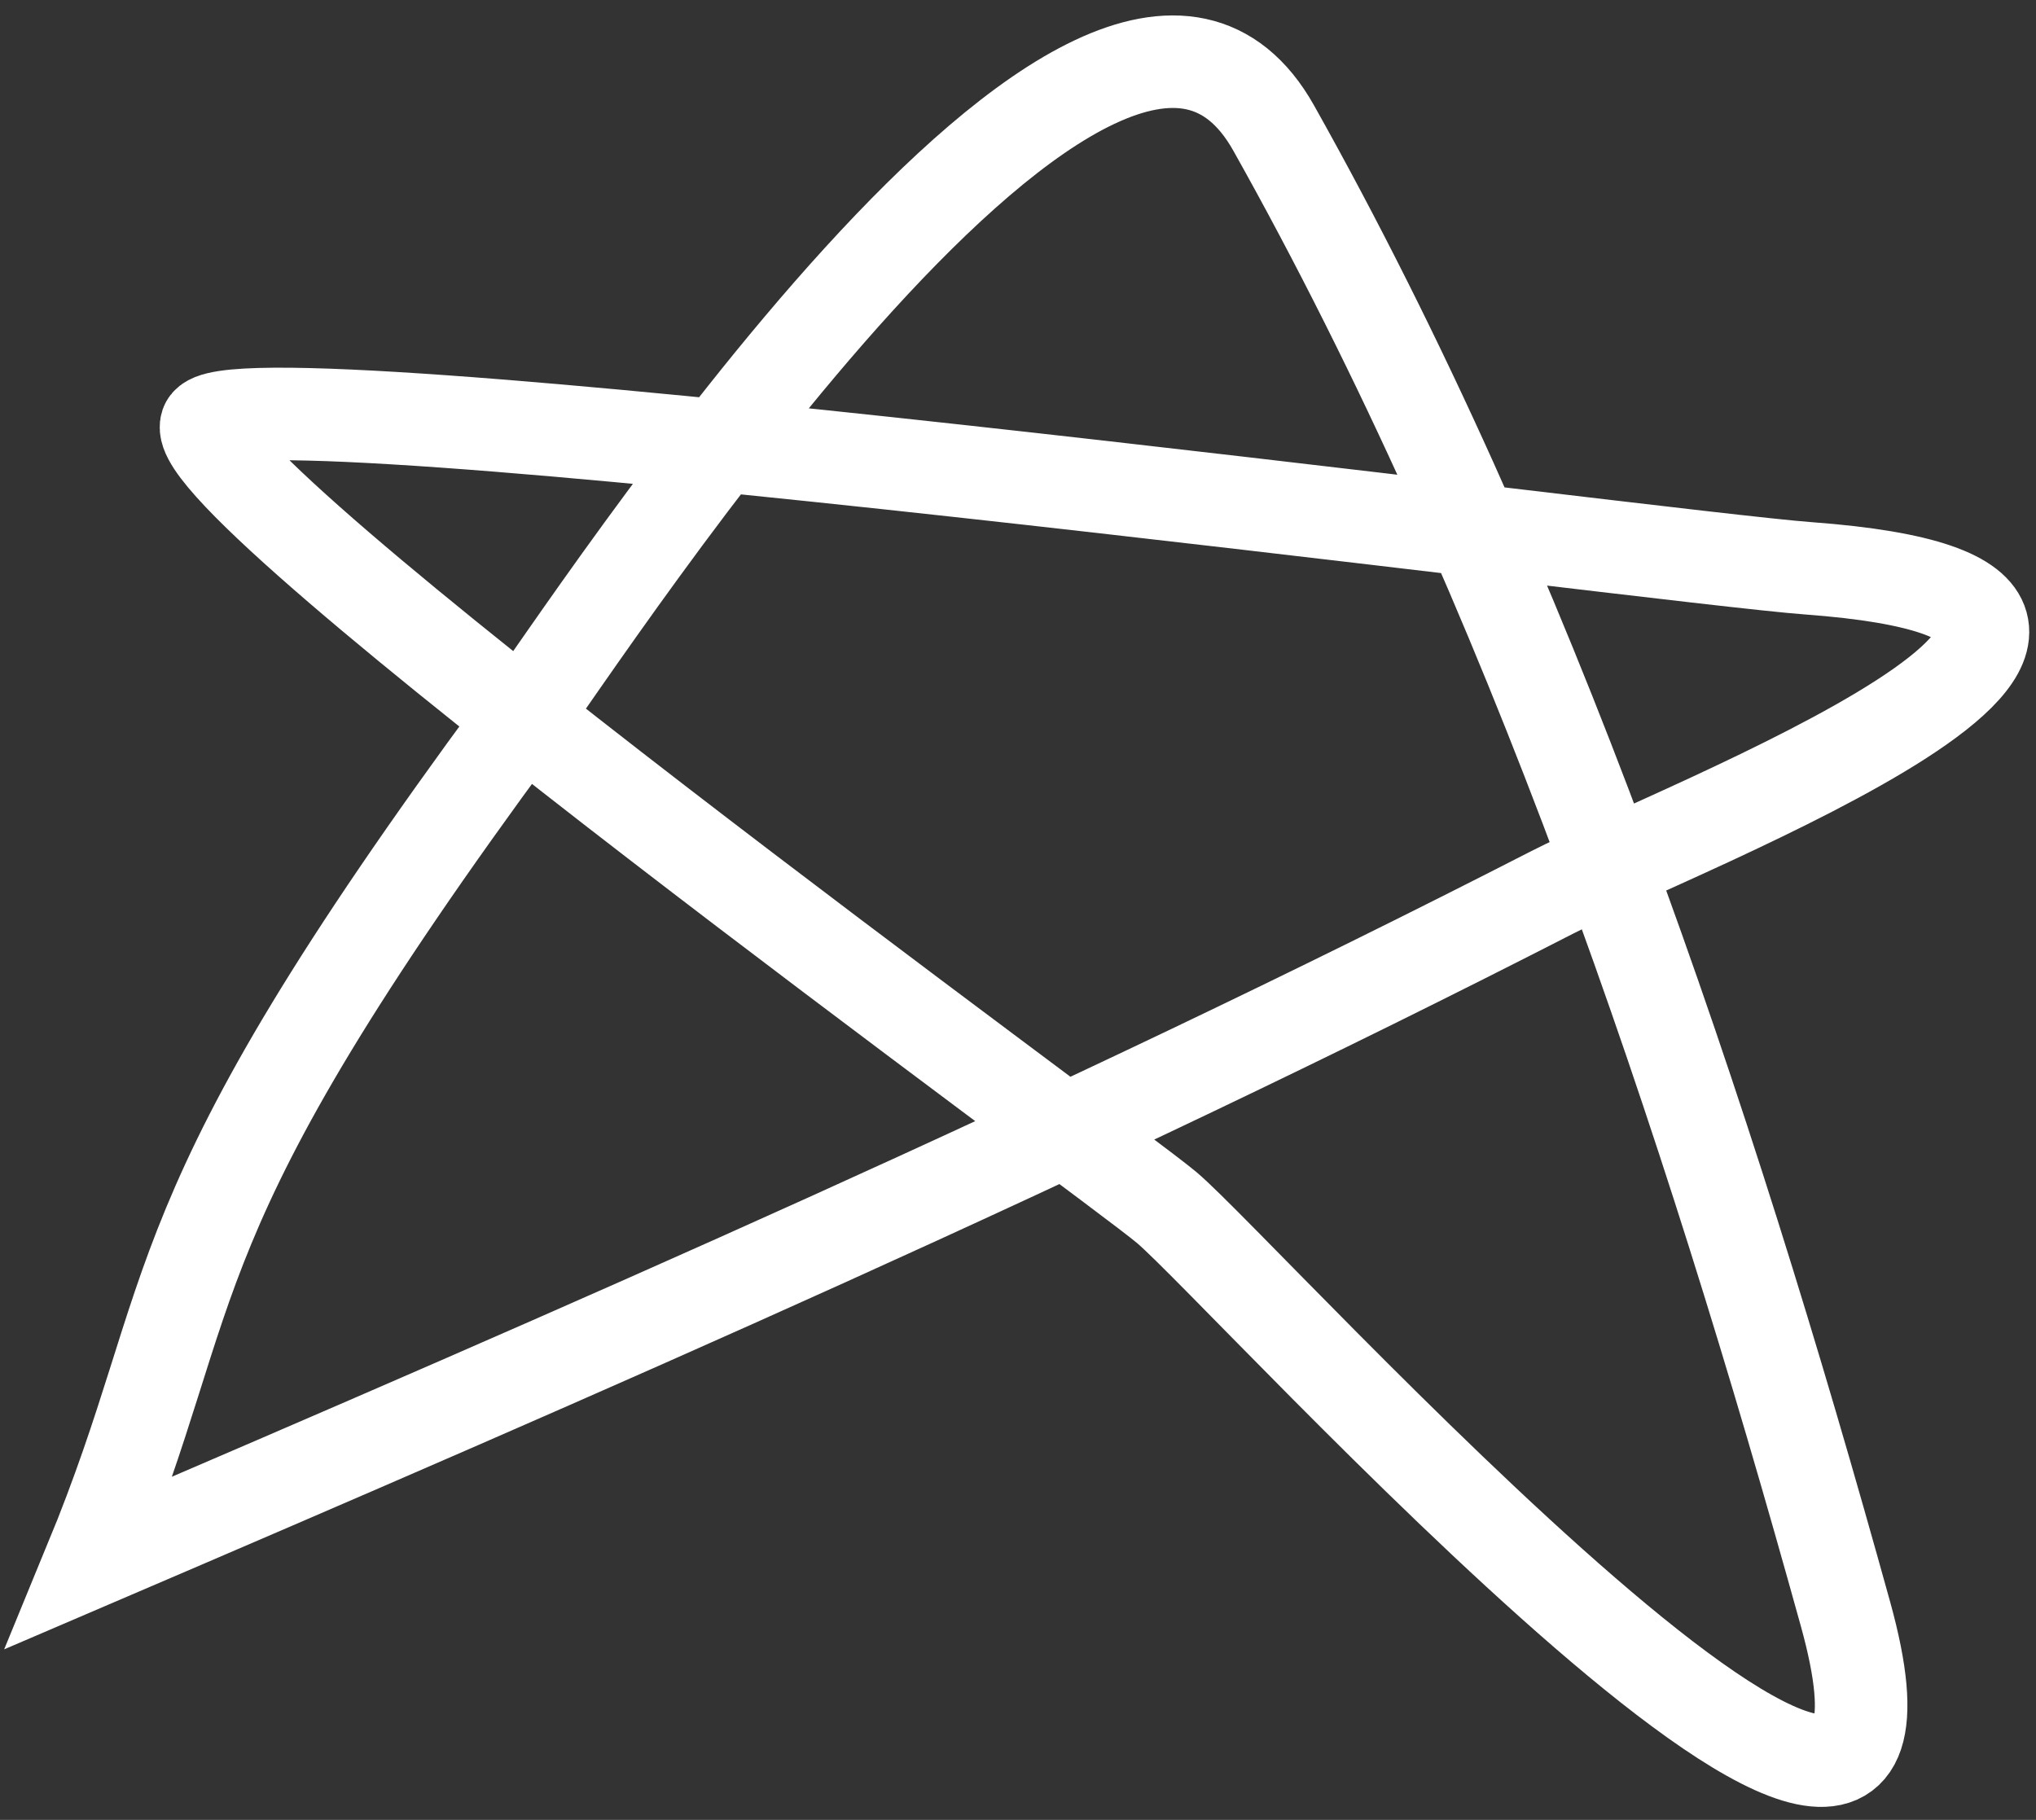 <?xml version="1.0" encoding="UTF-8"?> <svg xmlns="http://www.w3.org/2000/svg" width="66" height="59" viewBox="0 0 66 59" fill="none"><rect x="0" y="0" width="66" height="59" fill="#333333" stroke="none"/><path d="M2.922 50.645C6.69 41.5 4.771 39.782 16.801 23.482C19.049 20.437 35.852 -5.531 41.288 4.151C49.591 18.942 55.312 36.039 59.826 52.331C64.061 67.613 40.39 41.313 37.818 39.146C35.956 37.577 5.965 15.861 6.69 13.767C7.33 11.916 53.731 18.063 58.636 18.426C73.665 19.539 54.385 26.845 50.309 28.935C34.844 36.862 18.888 43.803 2.922 50.645Z" stroke="white" stroke-width="3" stroke-linecap="round"></path></svg> 
